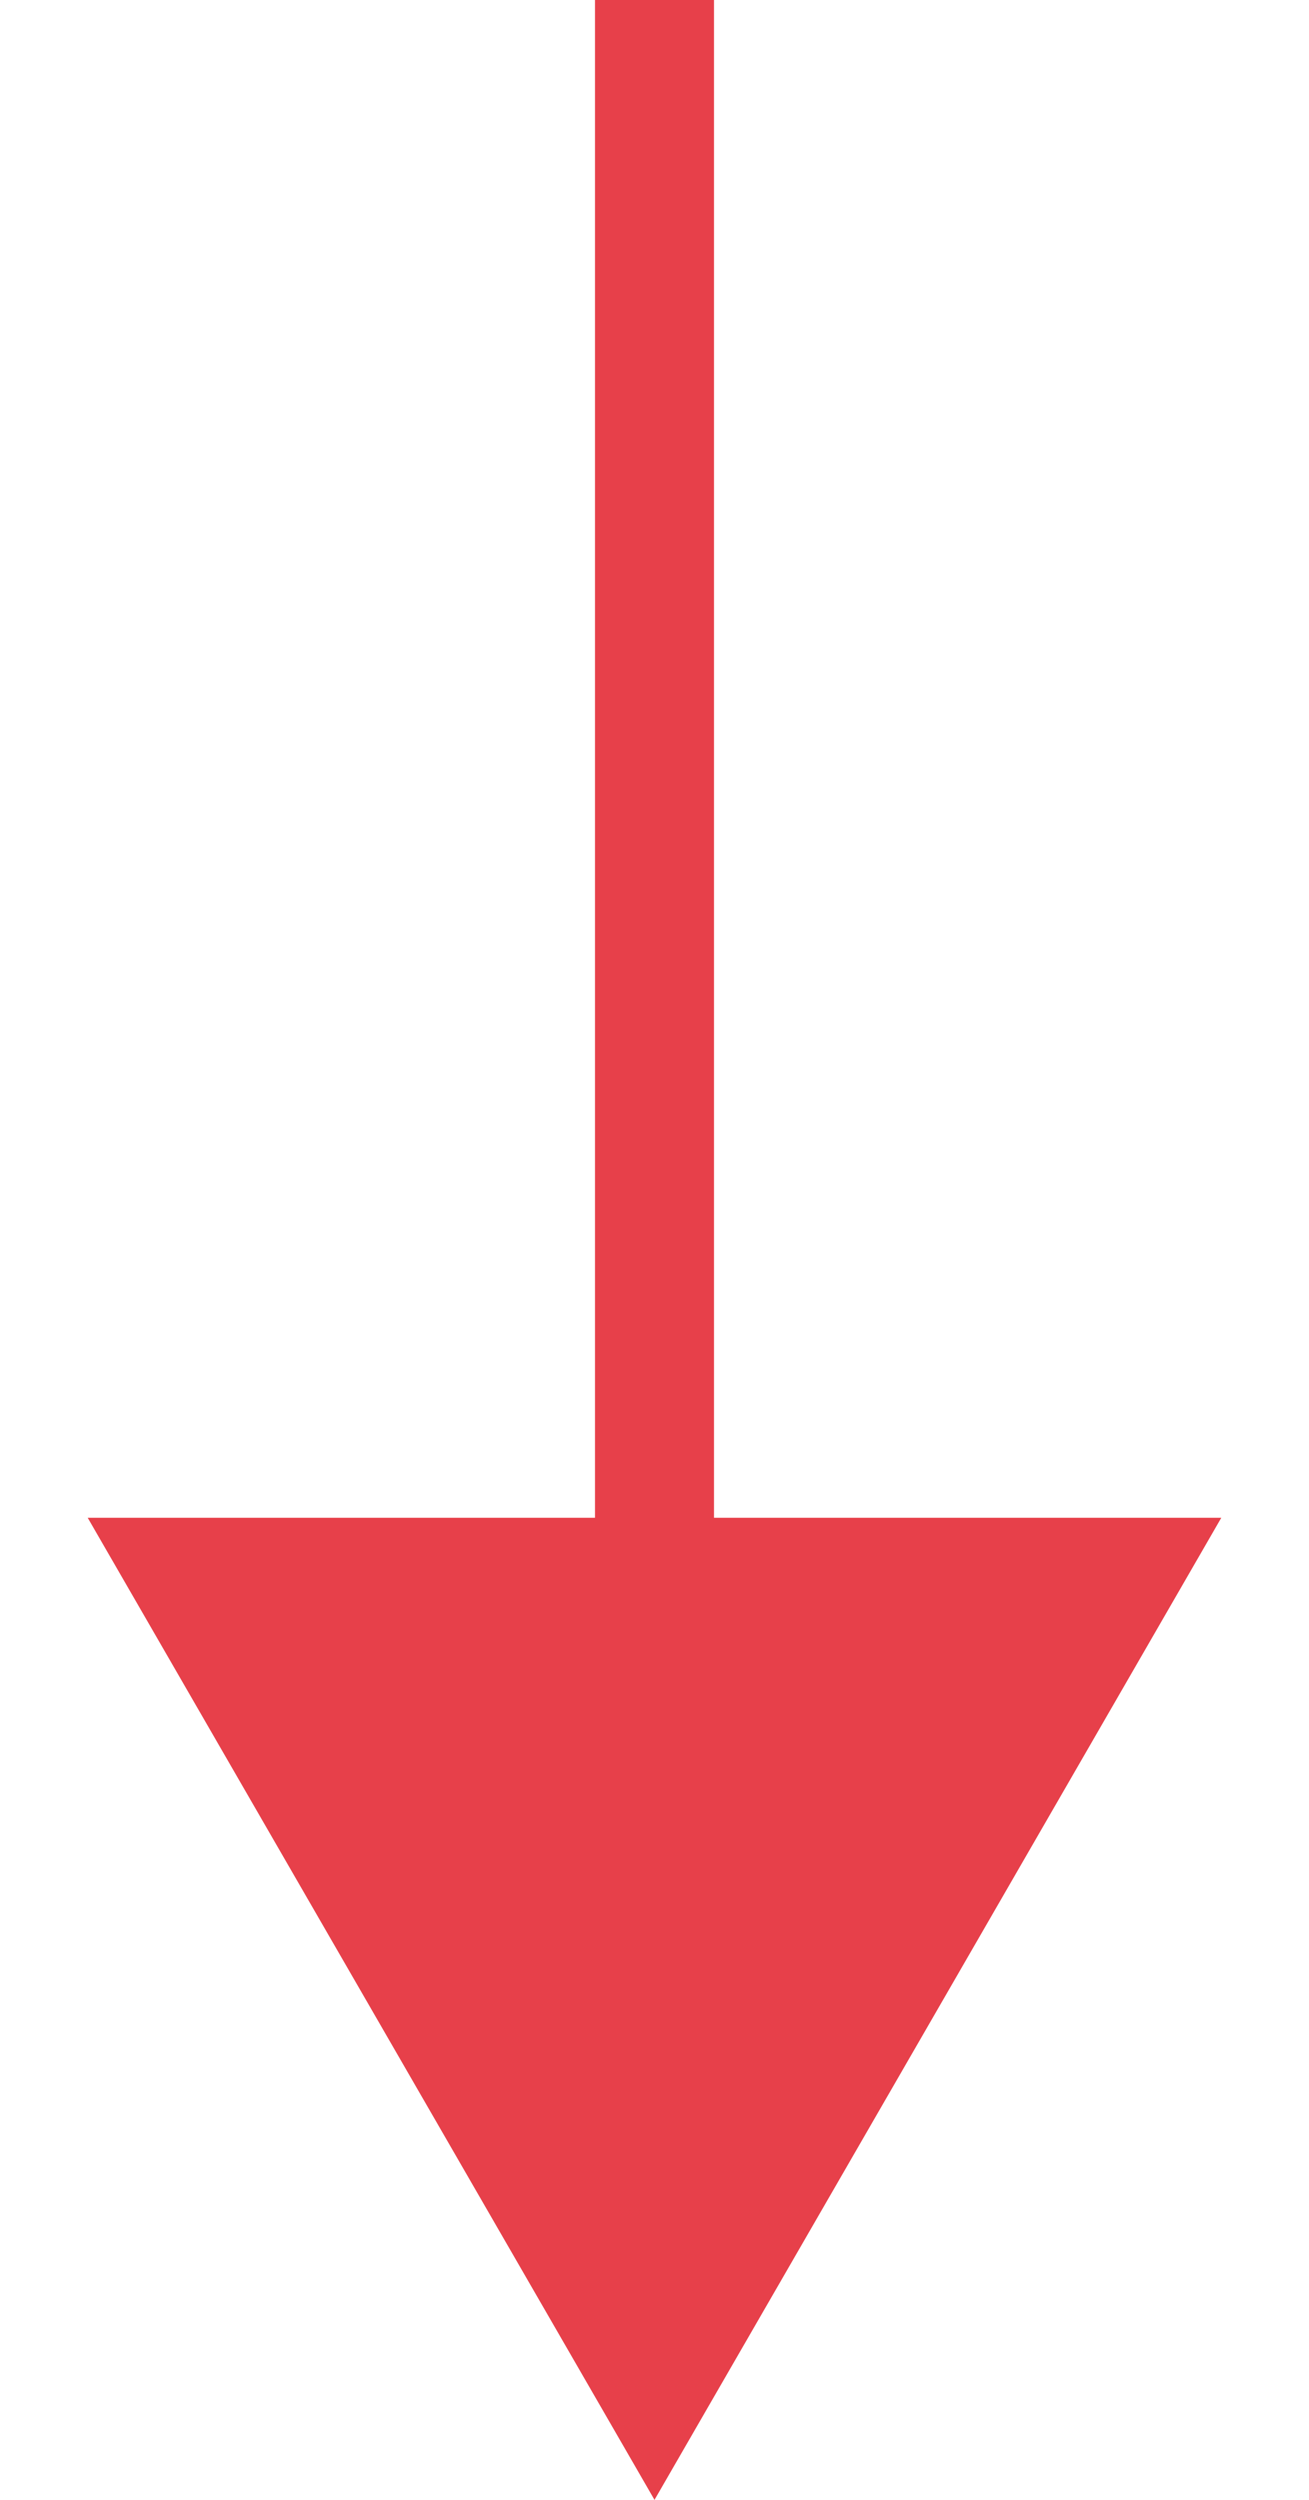 <svg width="11" height="21" viewBox="0 0 11 21" fill="none" xmlns="http://www.w3.org/2000/svg">
<line x1="5.5" x2="5.5" y2="20" stroke="#E7404A"/>
<path d="M5.5 21L0.737 12.75H10.263L5.5 21Z" fill="#E7404A"/>
</svg>
